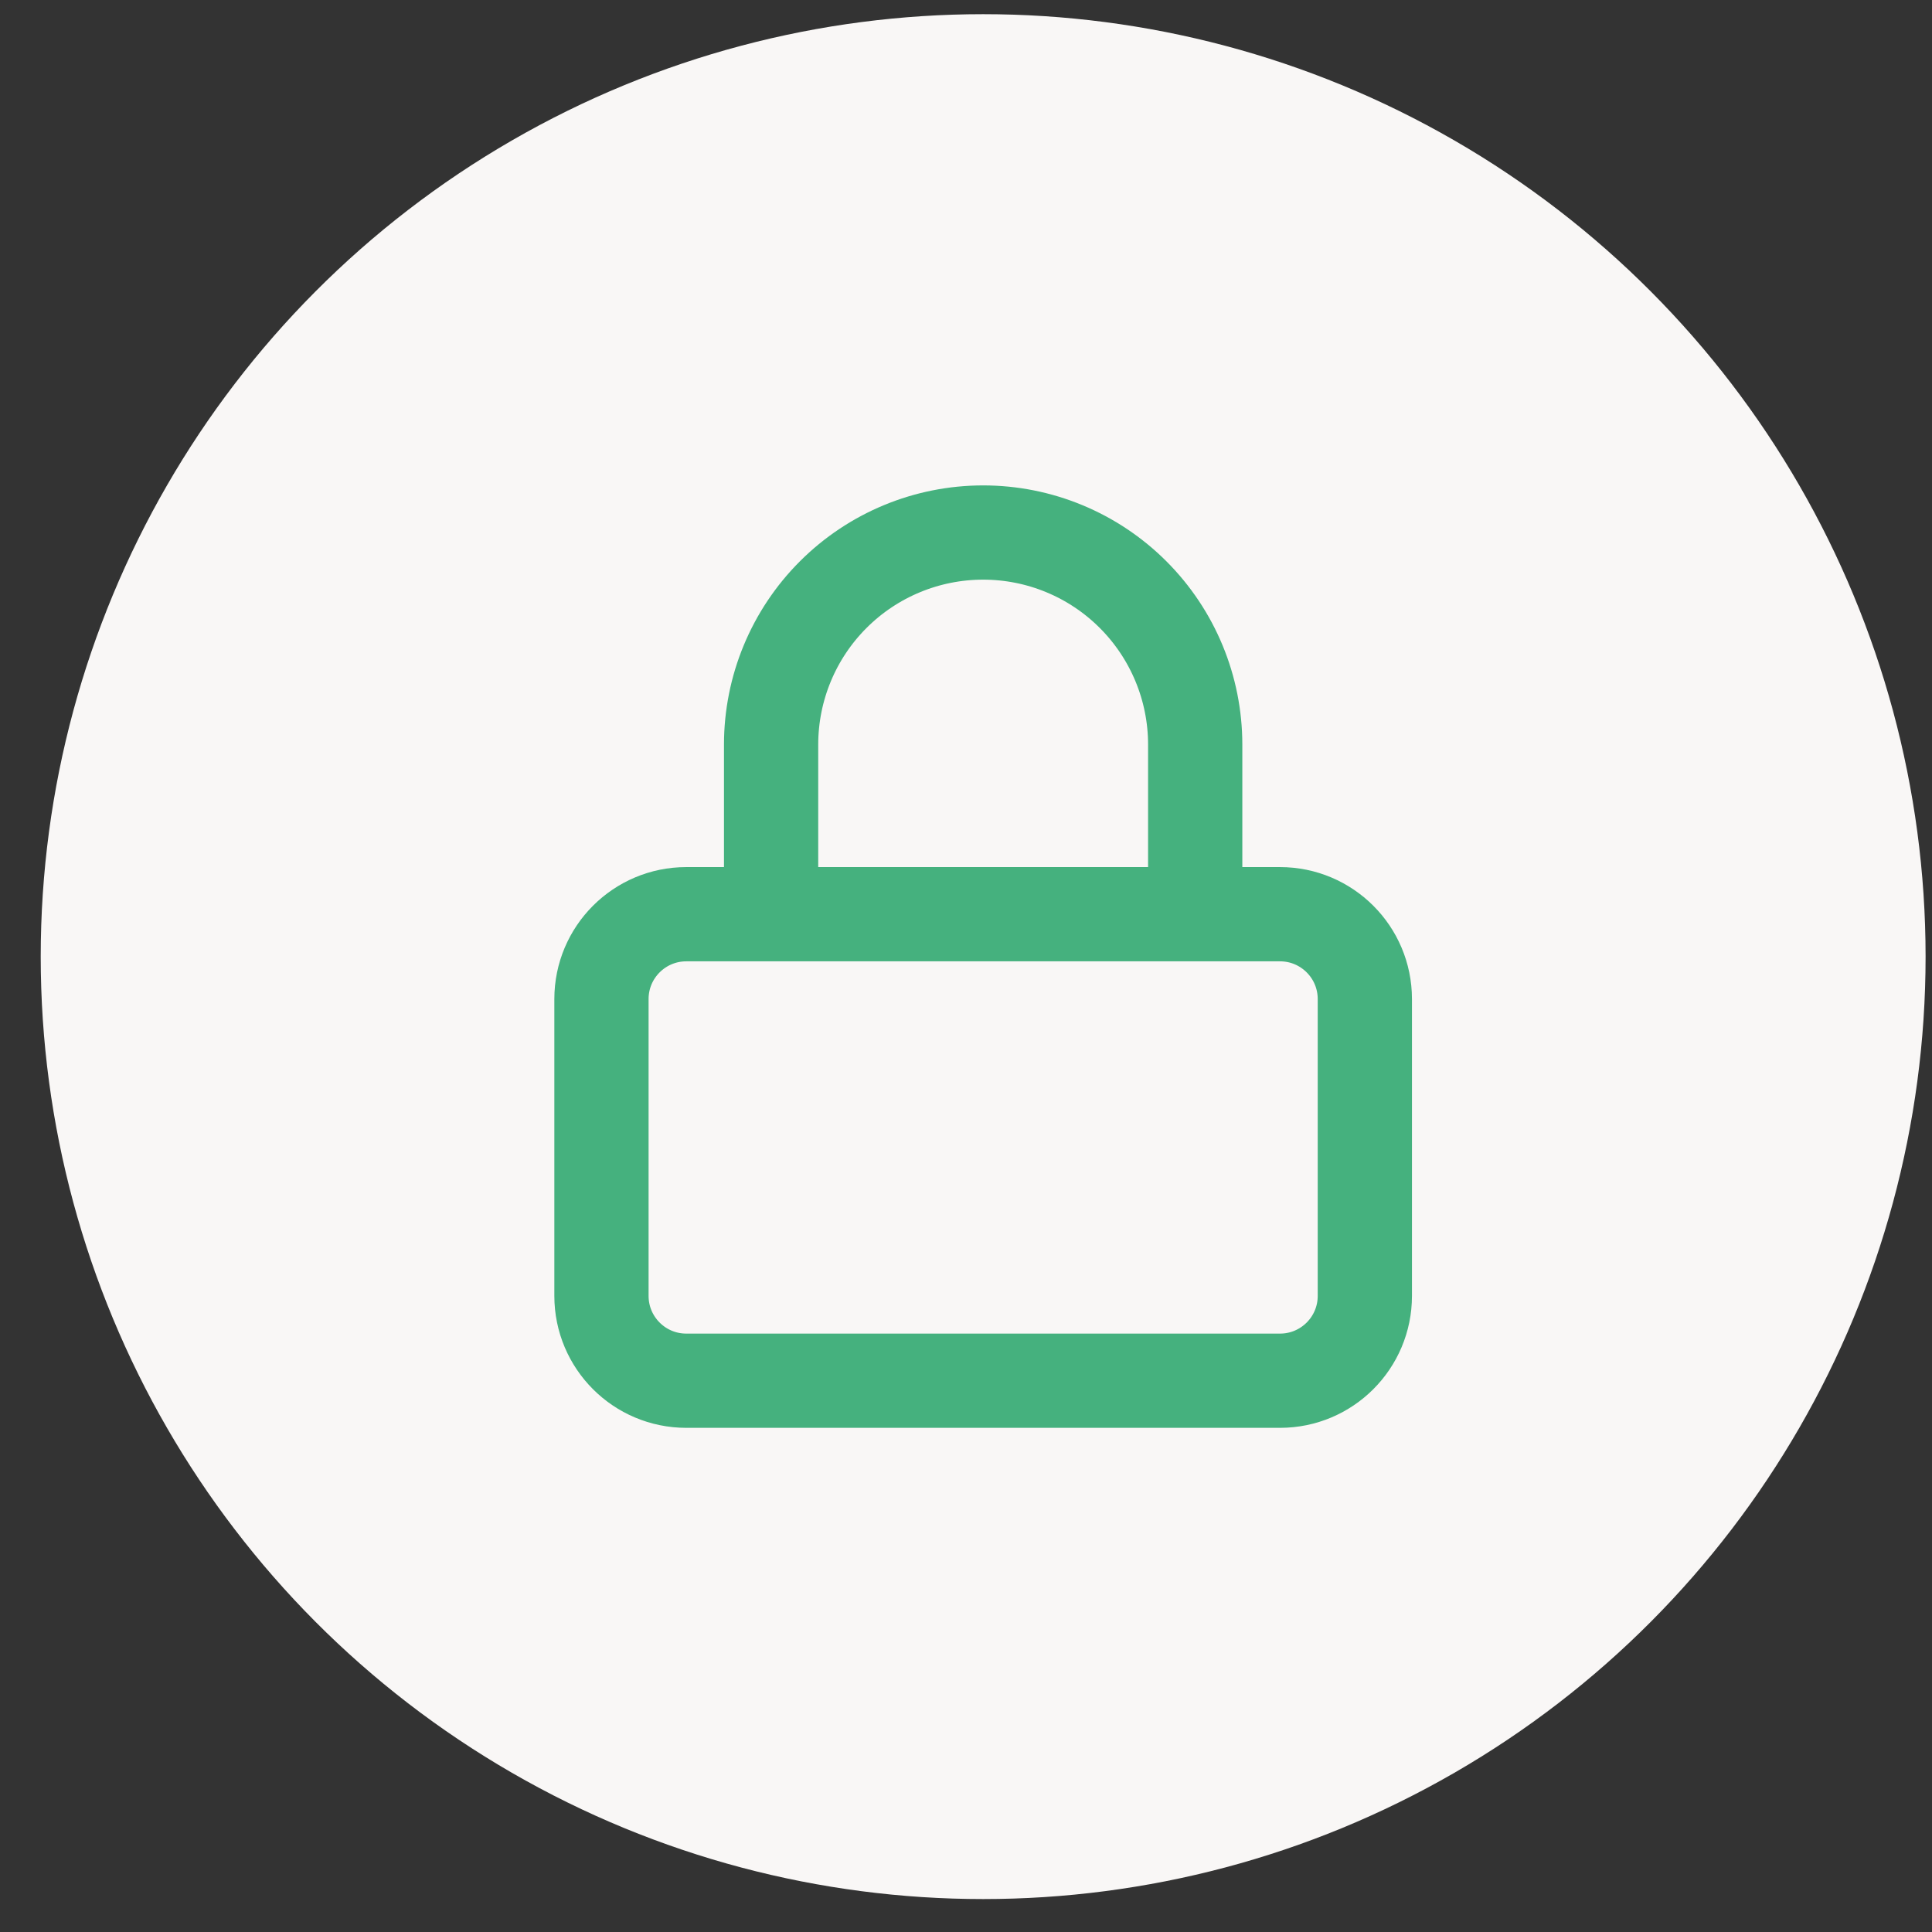 <?xml version="1.0" encoding="UTF-8"?>
<svg xmlns="http://www.w3.org/2000/svg" width="41" height="41" viewBox="0 0 41 41" fill="none">
  <rect x="0" y="0" width="41" height="41" fill="#333333" stroke="none"/>
  <circle cx="20.864" cy="20.301" r="20" fill="#F9F7F6"></circle>
  <path d="M16.364 19.401V15.801C16.364 14.607 16.838 13.463 17.682 12.619C18.526 11.775 19.671 11.301 20.864 11.301C22.058 11.301 23.202 11.775 24.046 12.619C24.89 13.463 25.364 14.607 25.364 15.801V19.401M14.564 19.401H27.164C28.158 19.401 28.964 20.207 28.964 21.201V27.501C28.964 28.495 28.158 29.301 27.164 29.301H14.564C13.57 29.301 12.764 28.495 12.764 27.501V21.201C12.764 20.207 13.57 19.401 14.564 19.401Z" stroke="#45B17E" stroke-width="2" stroke-linecap="round" stroke-linejoin="round"></path>
</svg>
